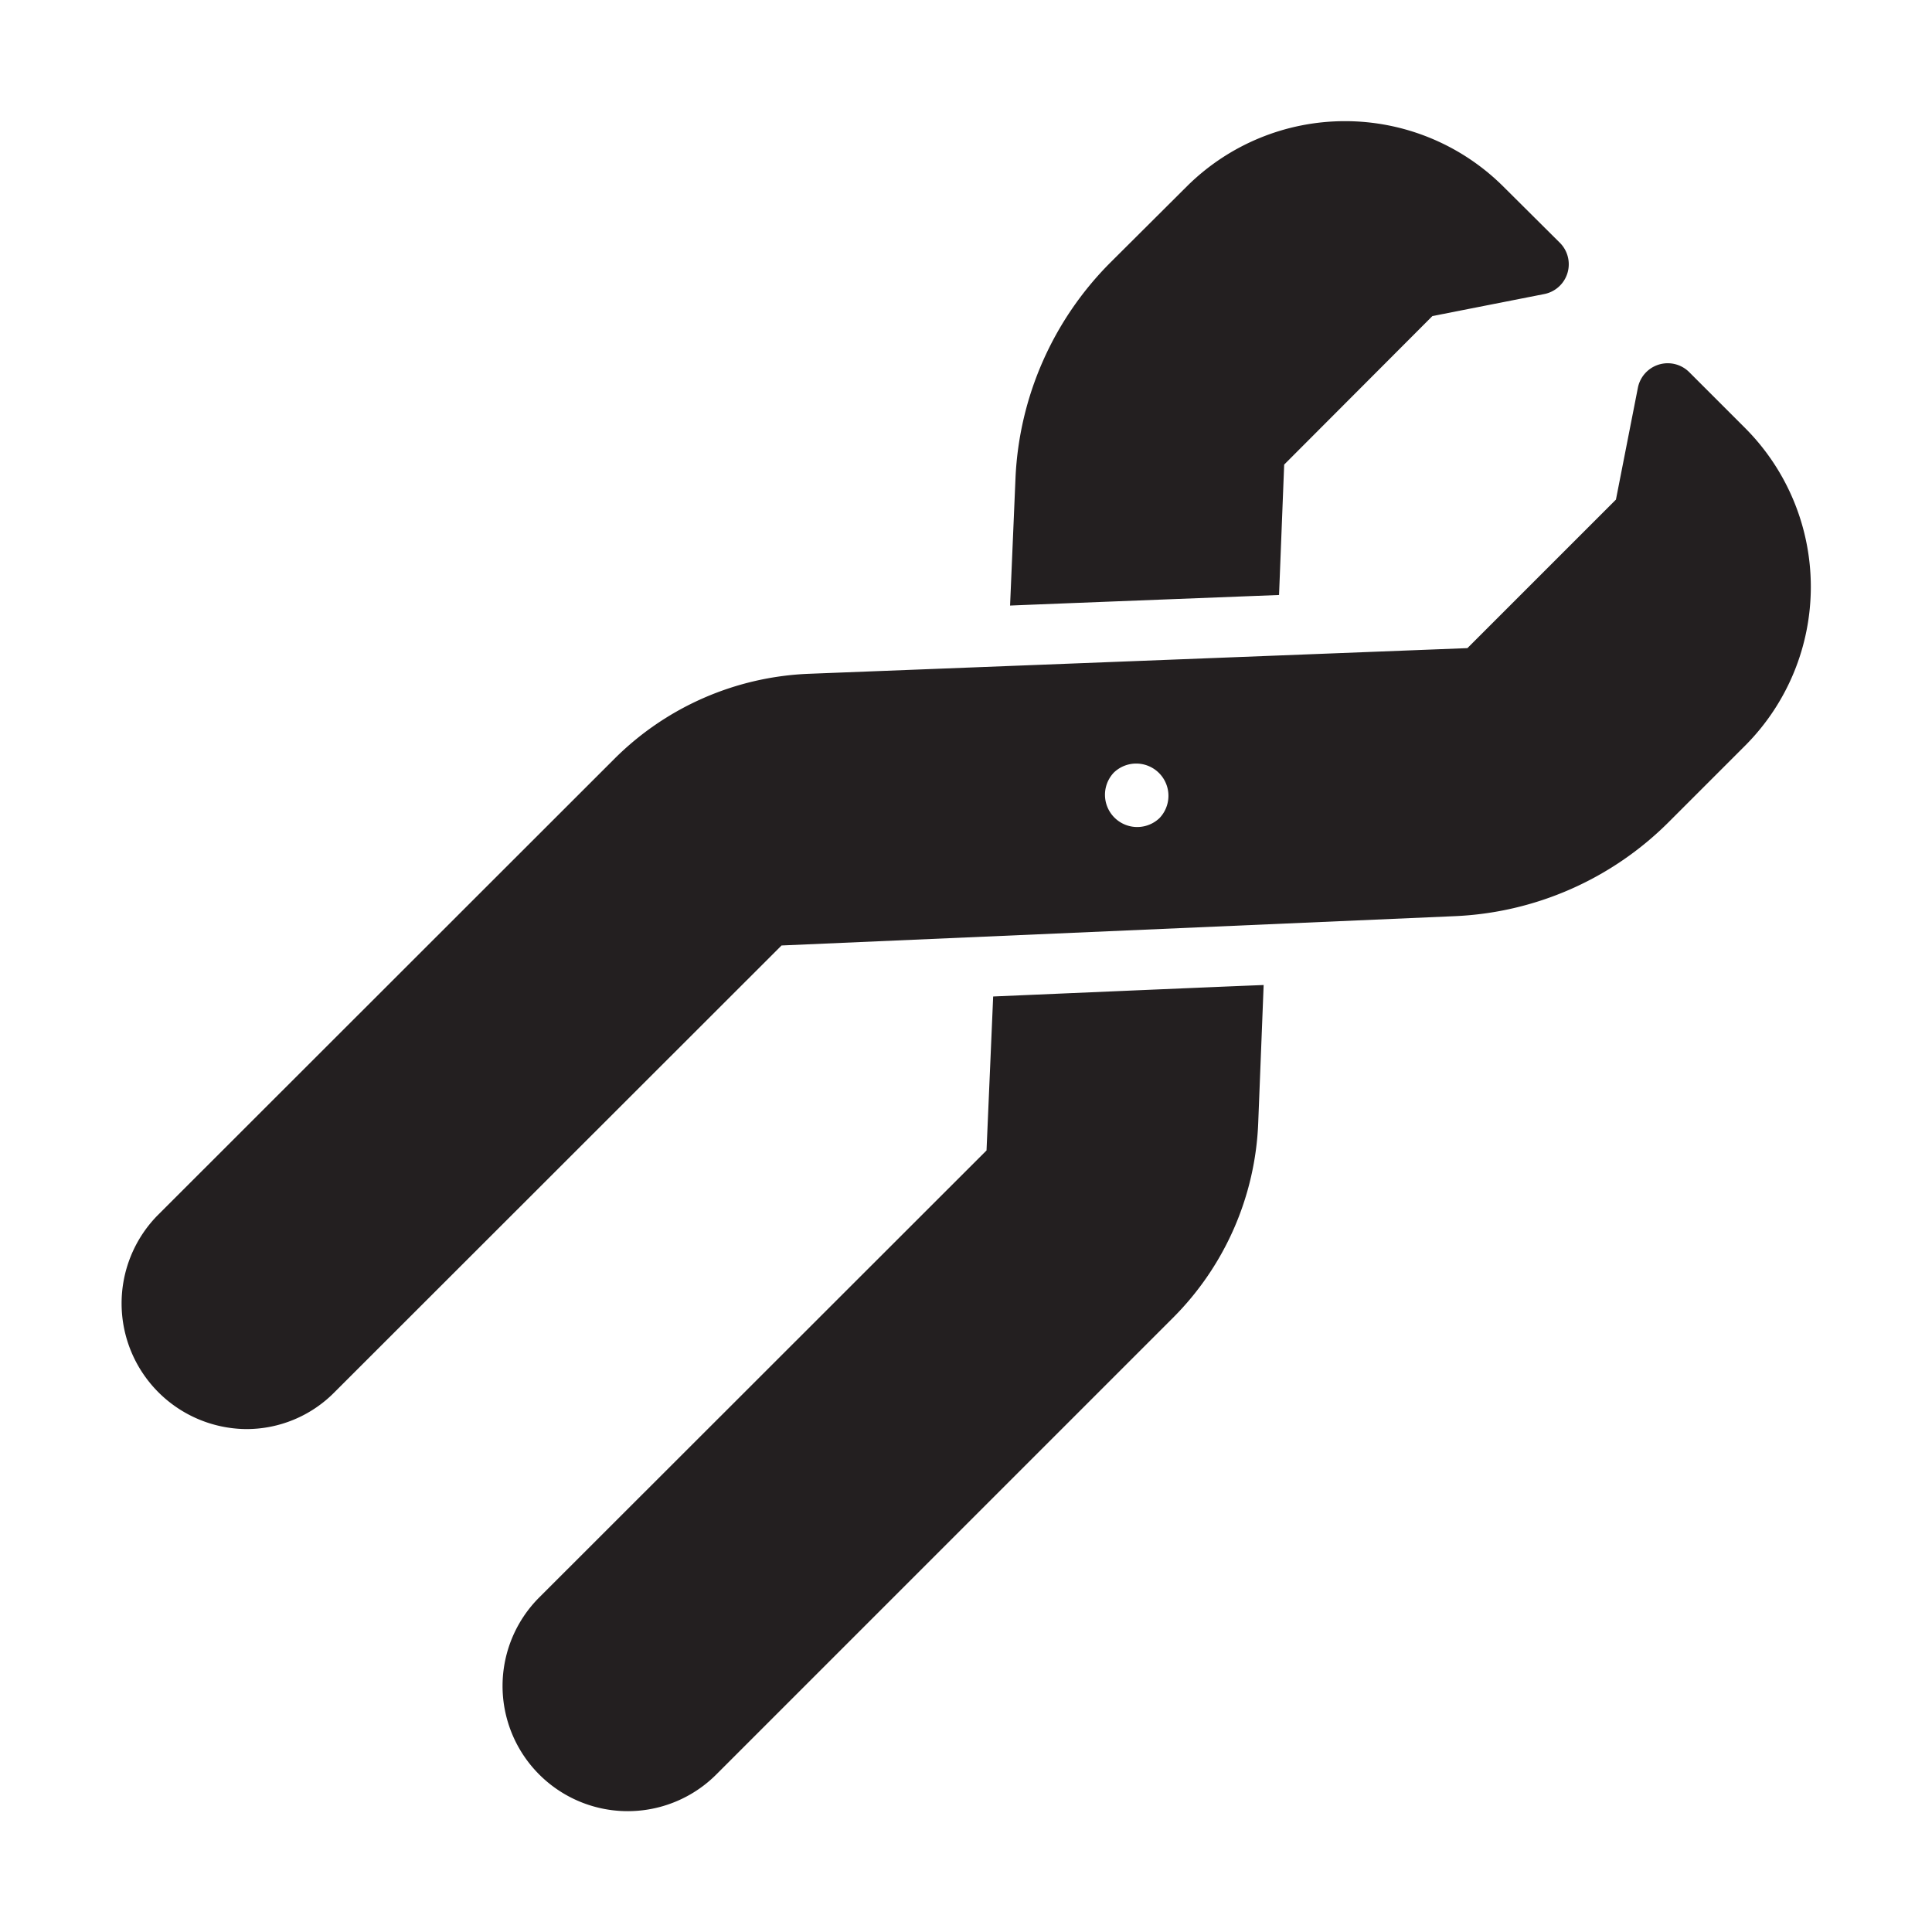 <svg id="Glyph" height="512" viewBox="0 0 64 64" width="512" xmlns="http://www.w3.org/2000/svg"><g fill="#231f20"><path d="m57.83 14.2-1.88-1.88a1.008 1.008 0 0 0 -1.69.51l-.73 3.72-4.92 4.92-21.81.85a9.659 9.659 0 0 0 -6.46 2.83l-15.13 15.12a4.164 4.164 0 0 0 2.93 7.07 4.091 4.091 0 0 0 2.93-1.21l14.82-14.81 22.28-.97a10.672 10.672 0 0 0 7.12-3.13l2.54-2.54a7.446 7.446 0 0 0 0-10.48zm-19.42 12.9a1.068 1.068 0 0 1 -1.51-1.51 1.068 1.068 0 0 1 1.51 1.51z"/><path d="m32.9 33.01-.22 5.1-14.82 14.81a4.147 4.147 0 1 0 5.87 5.86l15.12-15.12a9.664 9.664 0 0 0 2.83-6.46l.18-4.57c-1.287.048-8.96.38-8.96.38z"/><path d="m42.37 19.71.17-4.32 4.91-4.92 3.71-.73a1.006 1.006 0 0 0 .52-1.69l-1.89-1.88a7.432 7.432 0 0 0 -10.47 0l-2.54 2.53a10.781 10.781 0 0 0 -3.14 7.13l-.18 4.23c1.289-.054 8.91-.35 8.91-.35z"/></g></svg>